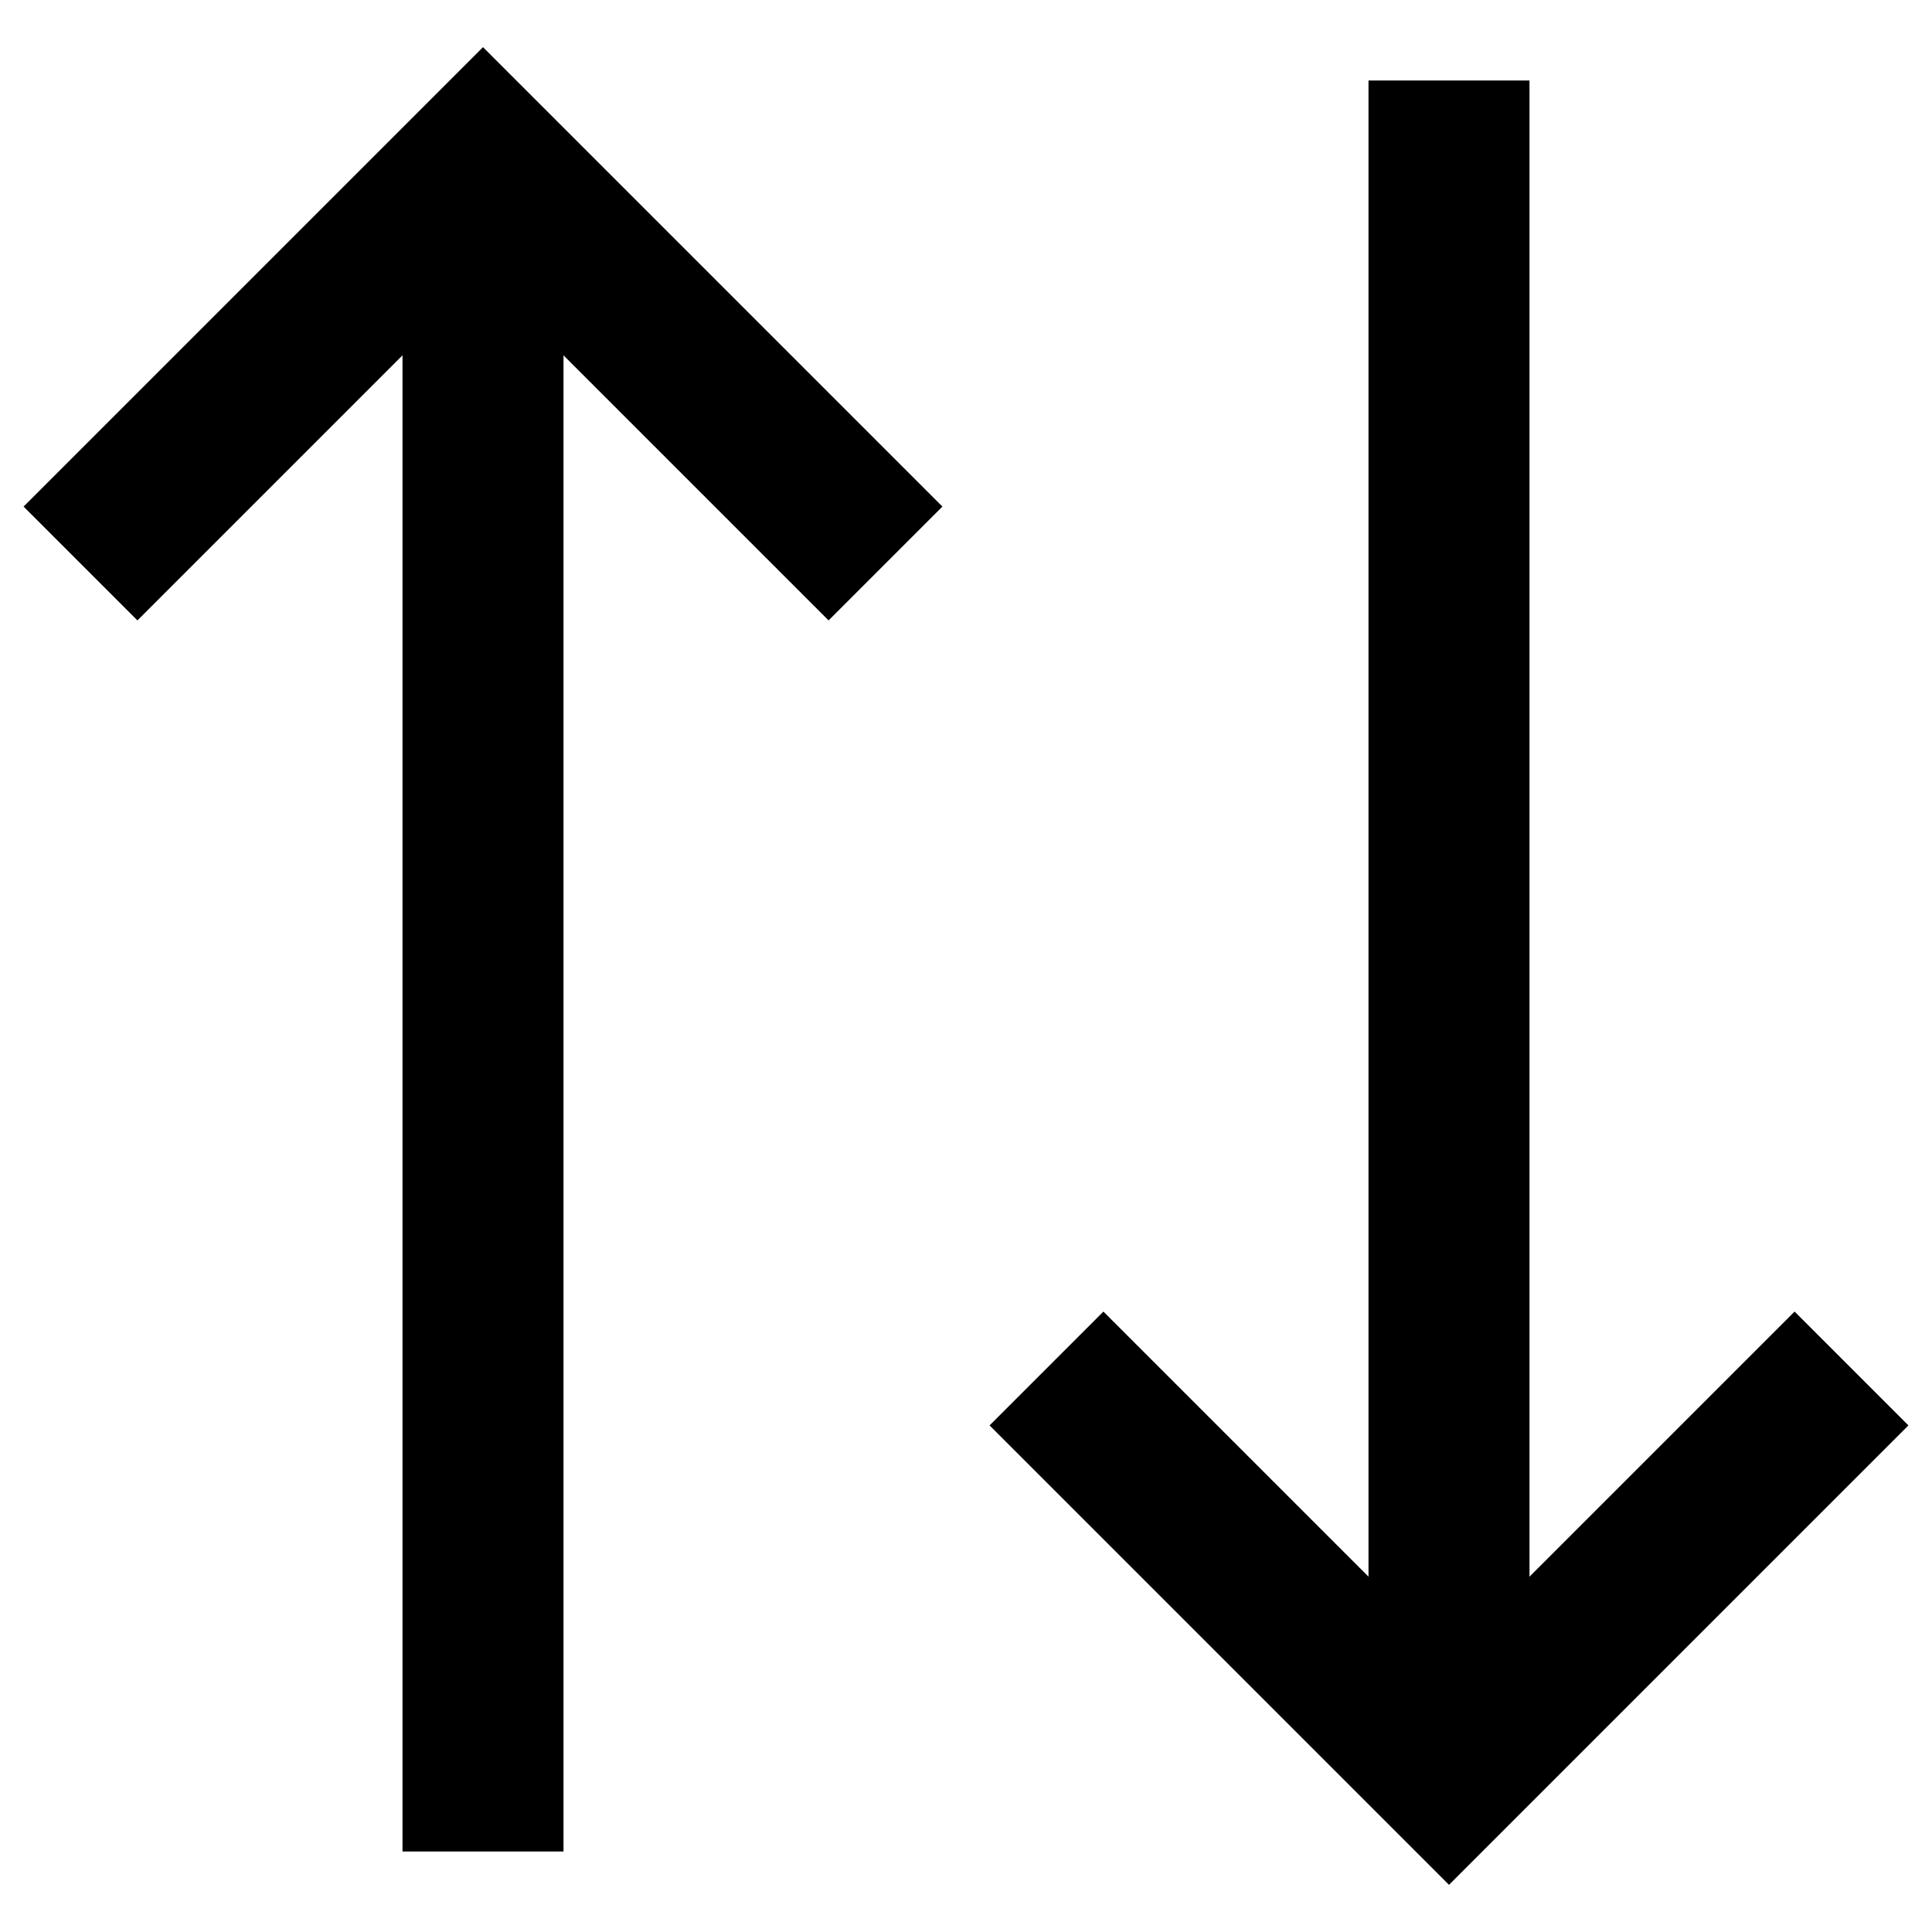 <svg id="Layer_1" data-name="Layer 1" xmlns="http://www.w3.org/2000/svg" viewBox="0 0 24 24"><defs><style>.cls-1{fill:none;stroke:#000;stroke-miterlimit:10;stroke-width:2px;}</style></defs><line class="cls-1" x1="6" y1="2" x2="6" y2="23"/><polyline class="cls-1" points="11 7 6 2 1 7"/><line class="cls-1" x1="18" y1="22" x2="18" y2="1"/><polyline class="cls-1" points="13 17 18 22 23 17"/></svg>